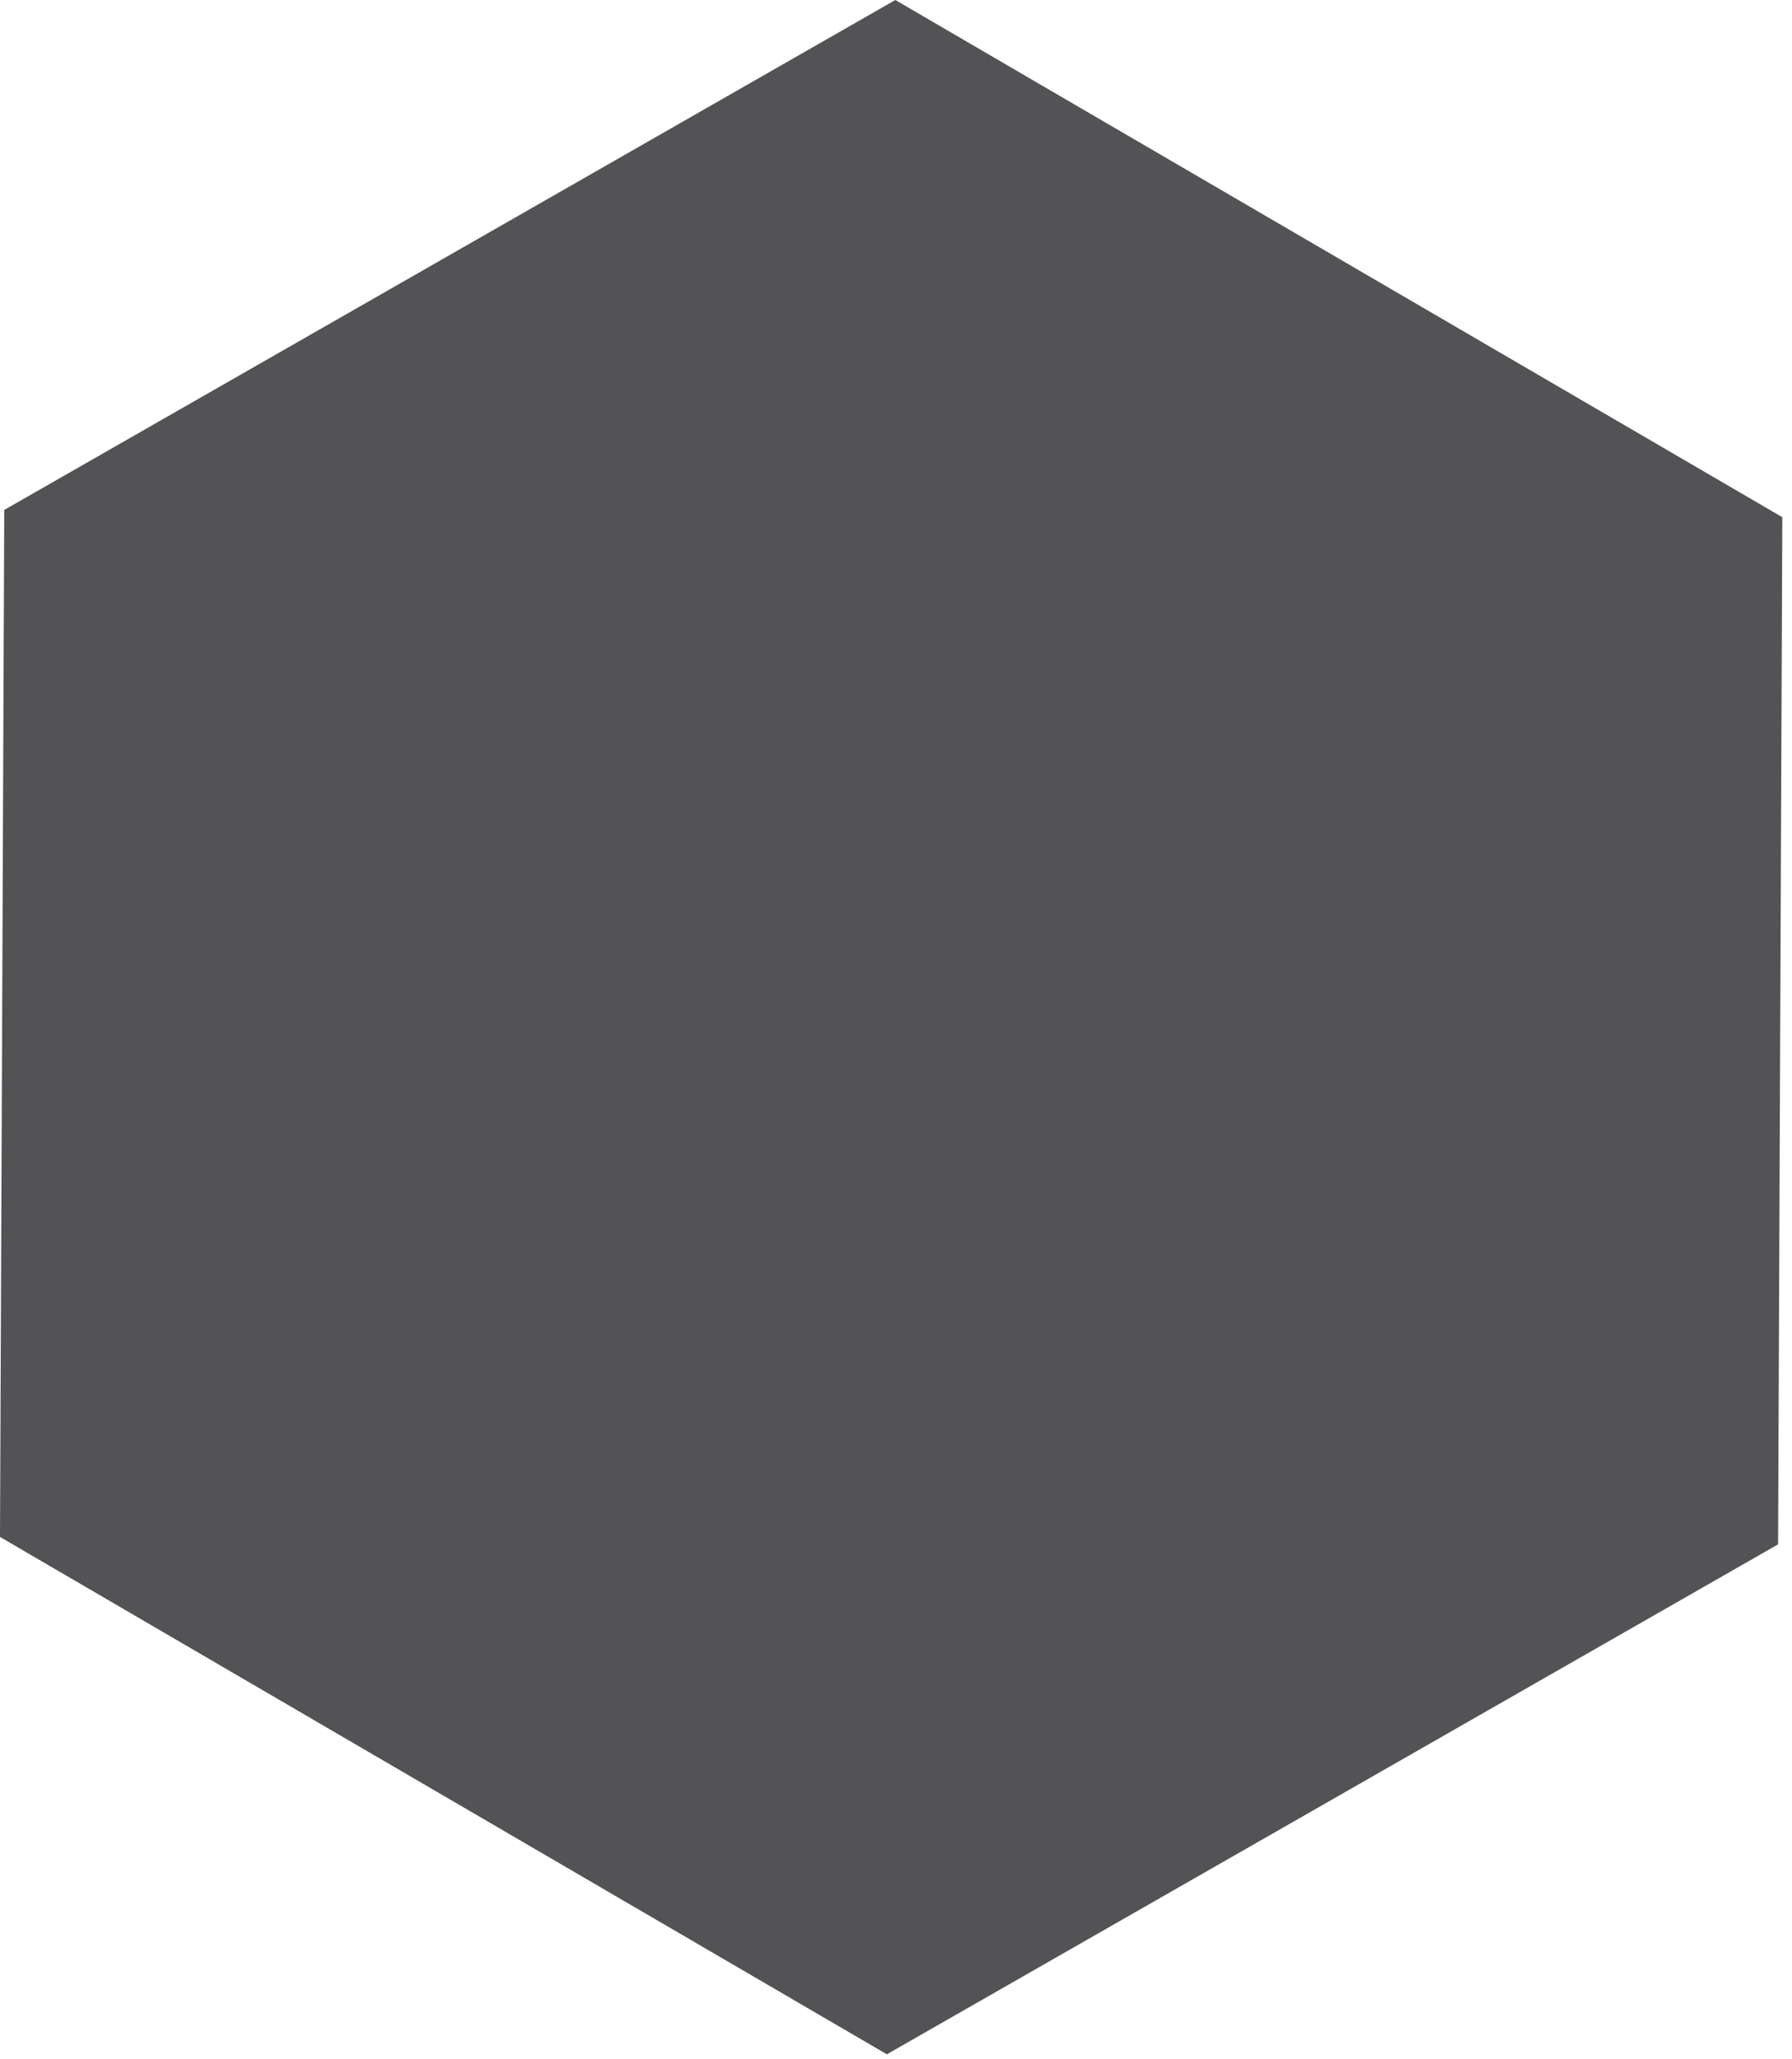 <?xml version="1.0" encoding="UTF-8"?>
<svg xmlns="http://www.w3.org/2000/svg" width="128" height="147" viewBox="0 0 128 147" fill="none">
  <path d="M0.304 36.405L-0 109.725L63.348 146.66L127.006 110.254L127.308 36.923L63.952 3.16373e-05L0.304 36.405Z" fill="#535355"></path>
</svg>
